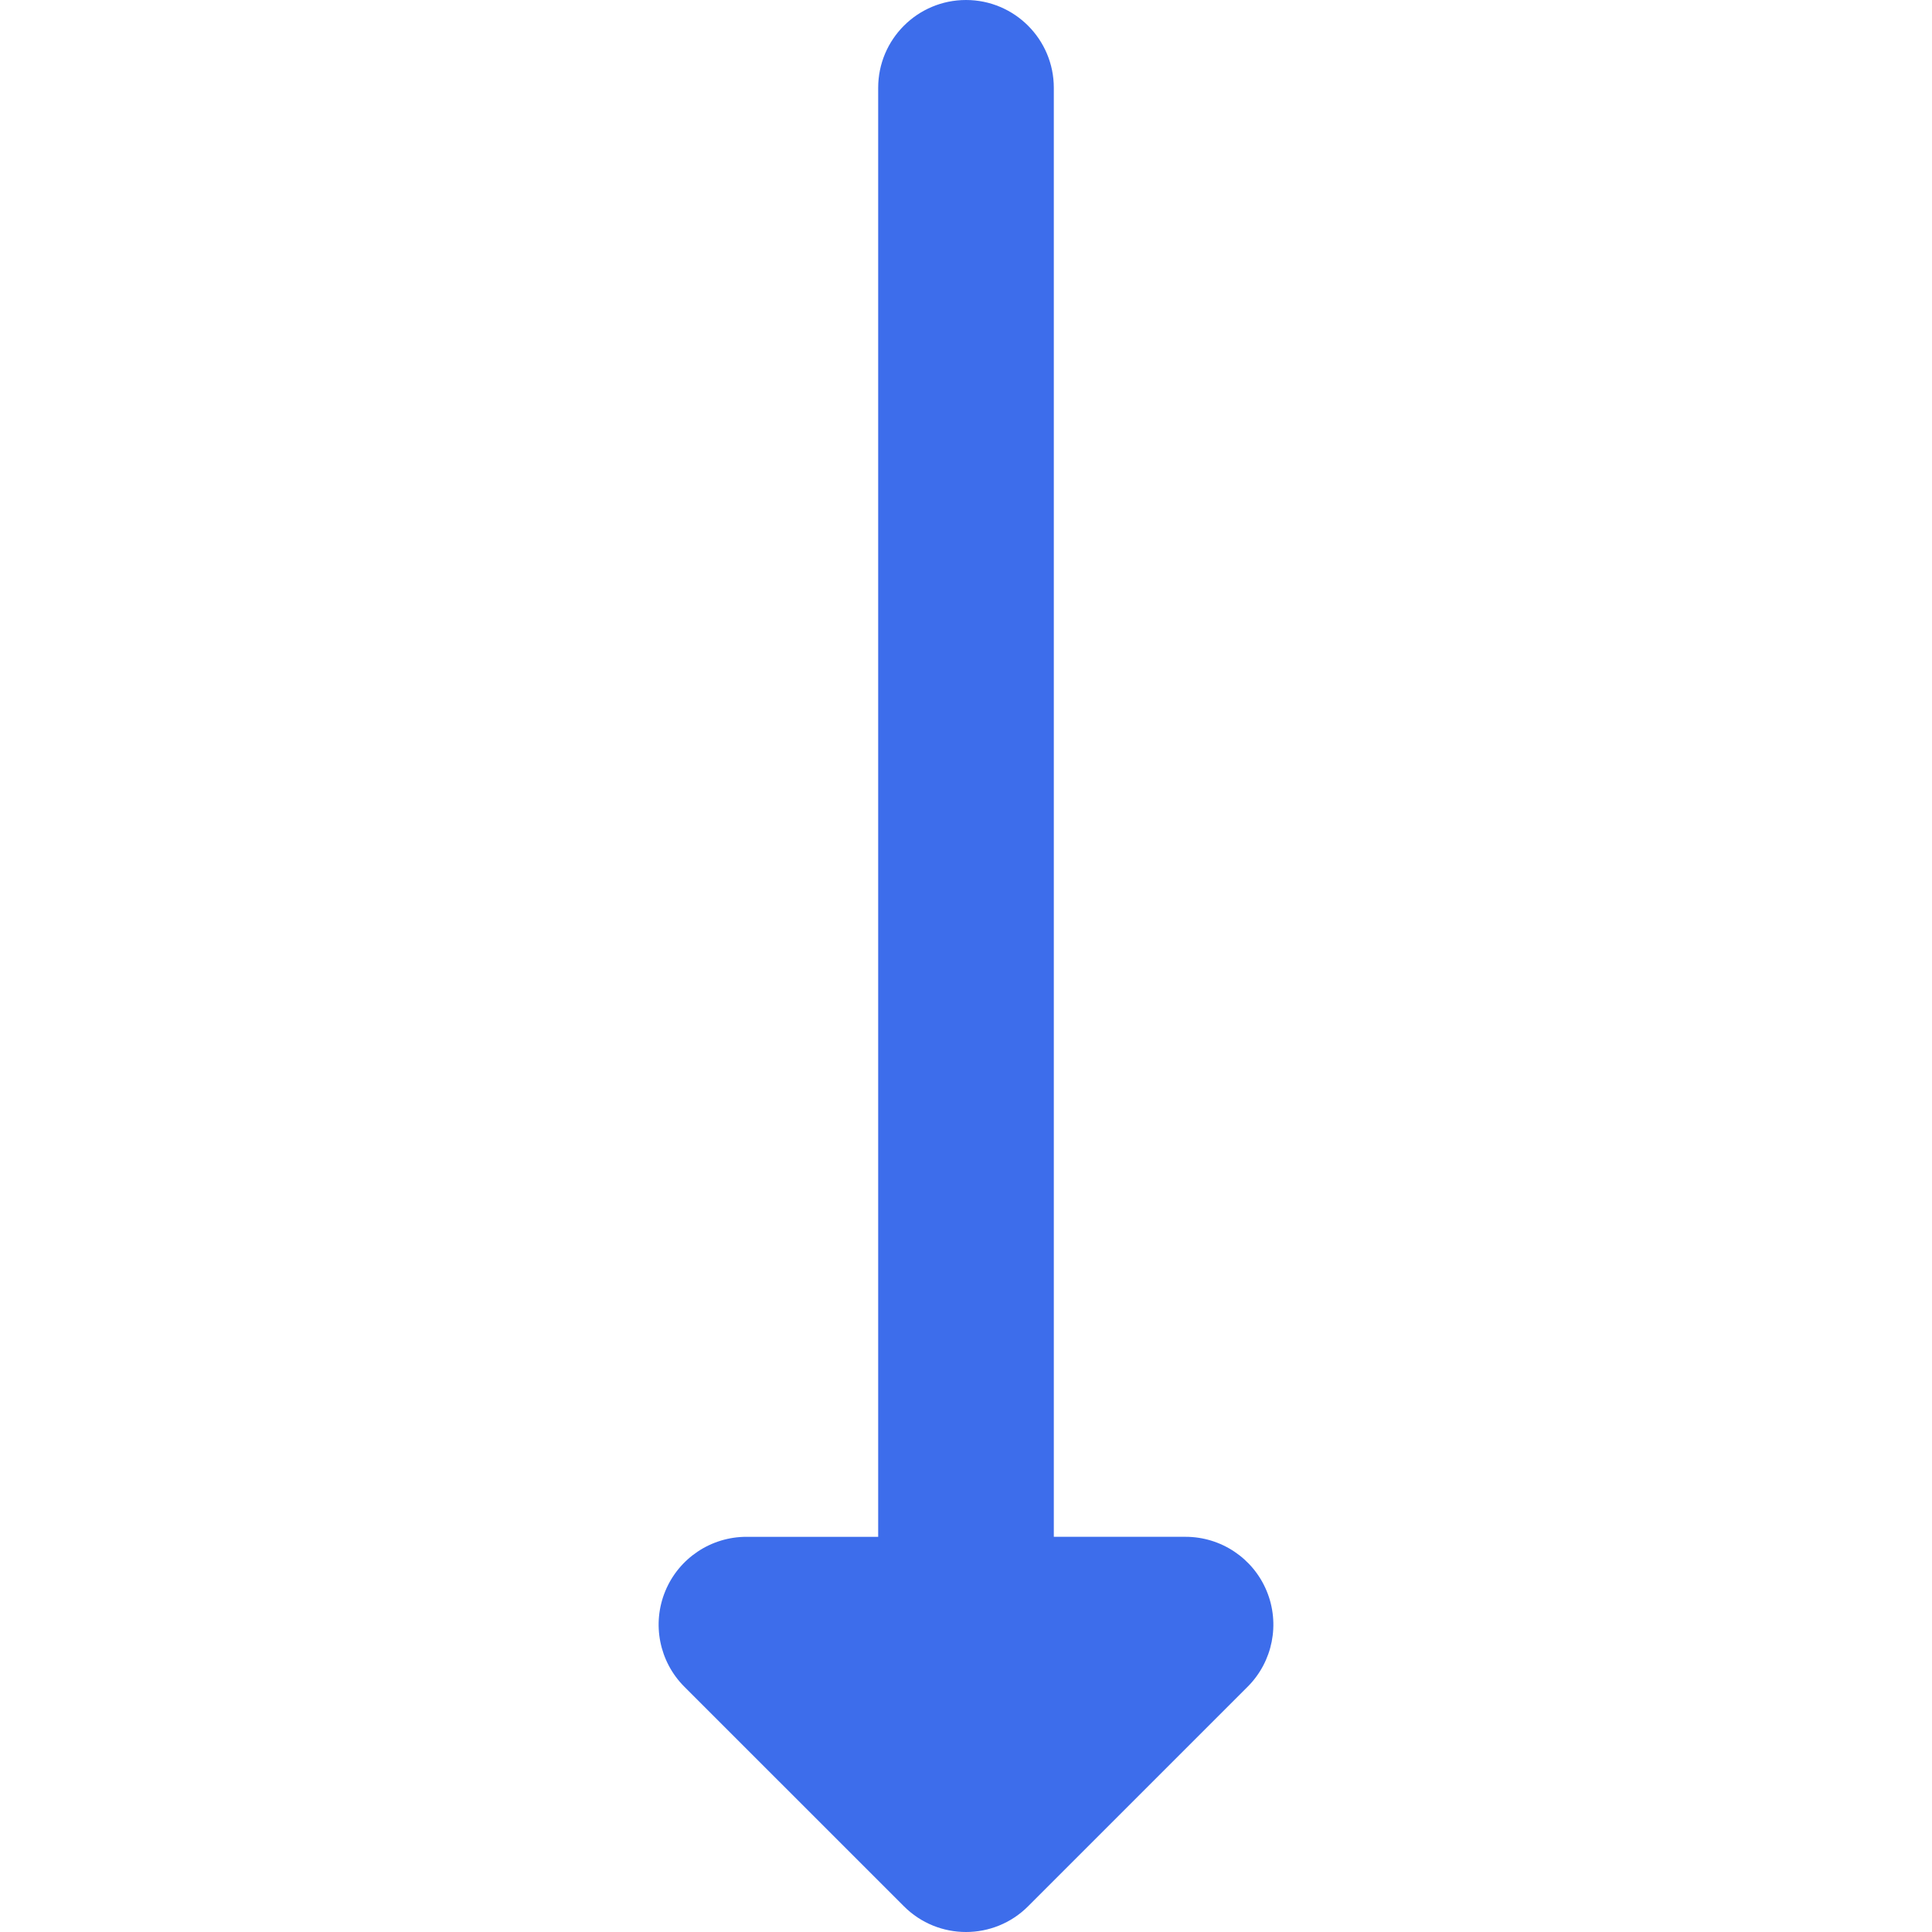 <?xml version="1.0" encoding="iso-8859-1"?>
<!-- Uploaded to: SVG Repo, www.svgrepo.com, Generator: SVG Repo Mixer Tools -->
<svg height="800px" width="800px" version="1.1" id="Layer_1" xmlns="http://www.w3.org/2000/svg" xmlns:xlink="http://www.w3.org/1999/xlink" 
	 viewBox="0 0 512 512" xml:space="preserve">
<path style="fill:#3D6DEB;" d="M239.544,505.183c4.543,4.546,10.499,6.817,16.455,6.817c5.956,0,11.913-2.271,16.457-6.817
	l58.182-58.182c6.656-6.656,8.647-16.666,5.046-25.363c-3.603-8.696-12.089-14.367-21.501-14.367h-34.911V23.273
	C279.272,10.42,268.852,0,255.999,0s-23.273,10.42-23.273,23.273v384h-34.909c-9.413,0-17.9,5.671-21.501,14.367
	c-3.601,8.696-1.61,18.707,5.046,25.363L239.544,505.183z"/>
</svg>